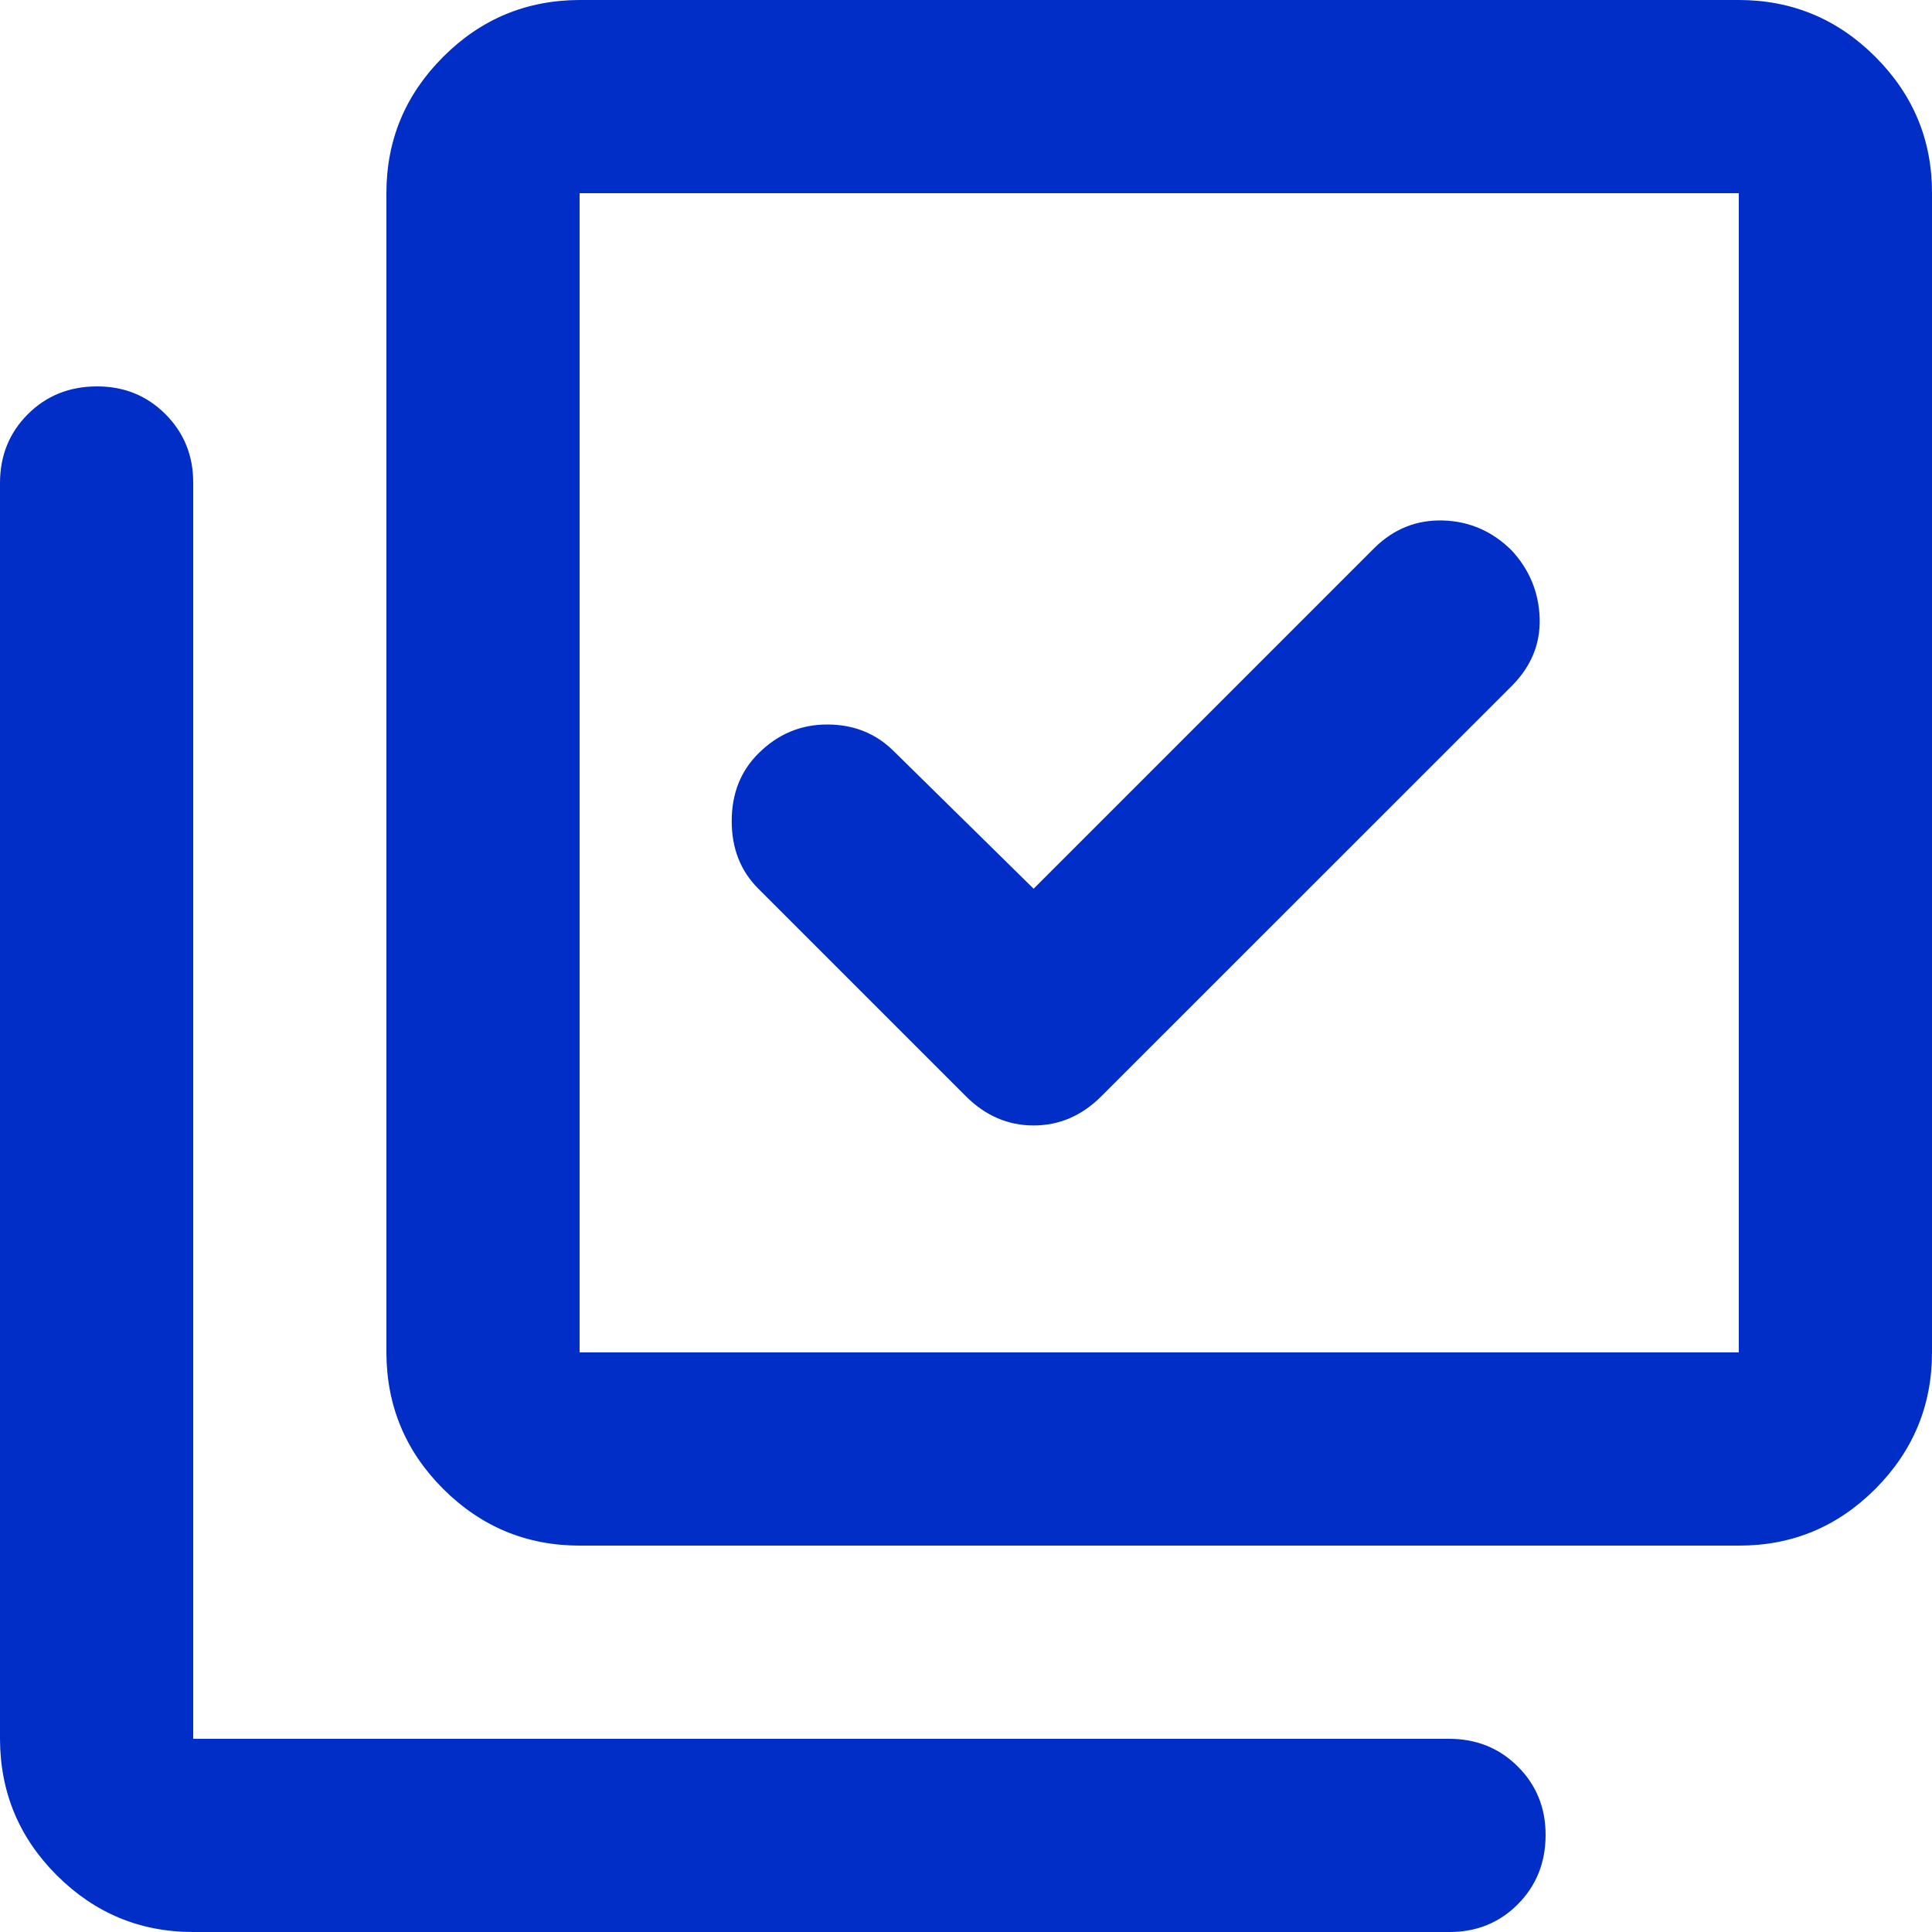 <?xml version="1.0" encoding="UTF-8"?> <svg xmlns="http://www.w3.org/2000/svg" width="15" height="15" viewBox="0 0 15 15" fill="none"><path d="M8.025 6.9L6.938 5.831C6.8 5.694 6.628 5.625 6.422 5.625C6.216 5.625 6.038 5.7 5.888 5.85C5.75 5.987 5.681 6.162 5.681 6.375C5.681 6.588 5.75 6.763 5.888 6.9L7.5 8.512C7.65 8.662 7.825 8.738 8.025 8.738C8.225 8.738 8.4 8.662 8.55 8.512L11.738 5.325C11.887 5.175 11.96 5 11.954 4.8C11.947 4.6 11.876 4.425 11.738 4.275C11.588 4.125 11.409 4.047 11.204 4.041C10.998 4.035 10.819 4.107 10.669 4.256L8.025 6.9ZM4.5 12C4.088 12 3.735 11.853 3.441 11.56C3.147 11.266 3.001 10.913 3 10.5V1.5C3 1.087 3.147 0.735 3.441 0.441C3.735 0.147 4.088 0.001 4.5 0H13.5C13.912 0 14.266 0.147 14.56 0.441C14.854 0.735 15.001 1.088 15 1.5V10.5C15 10.912 14.853 11.266 14.56 11.56C14.266 11.854 13.913 12.001 13.5 12H4.5ZM4.5 10.5H13.5V1.5H4.5V10.5ZM1.5 15C1.087 15 0.735 14.853 0.441 14.56C0.147 14.266 0.001 13.913 0 13.5V3.75C0 3.538 0.072 3.36 0.216 3.216C0.36 3.072 0.538 3.001 0.75 3C0.962 2.999 1.14 3.071 1.285 3.216C1.429 3.361 1.501 3.538 1.5 3.75V13.5H11.25C11.463 13.5 11.641 13.572 11.785 13.716C11.929 13.86 12.001 14.038 12 14.25C11.999 14.462 11.928 14.64 11.784 14.785C11.64 14.929 11.463 15.001 11.25 15H1.5Z" fill="#002EC6"></path></svg> 